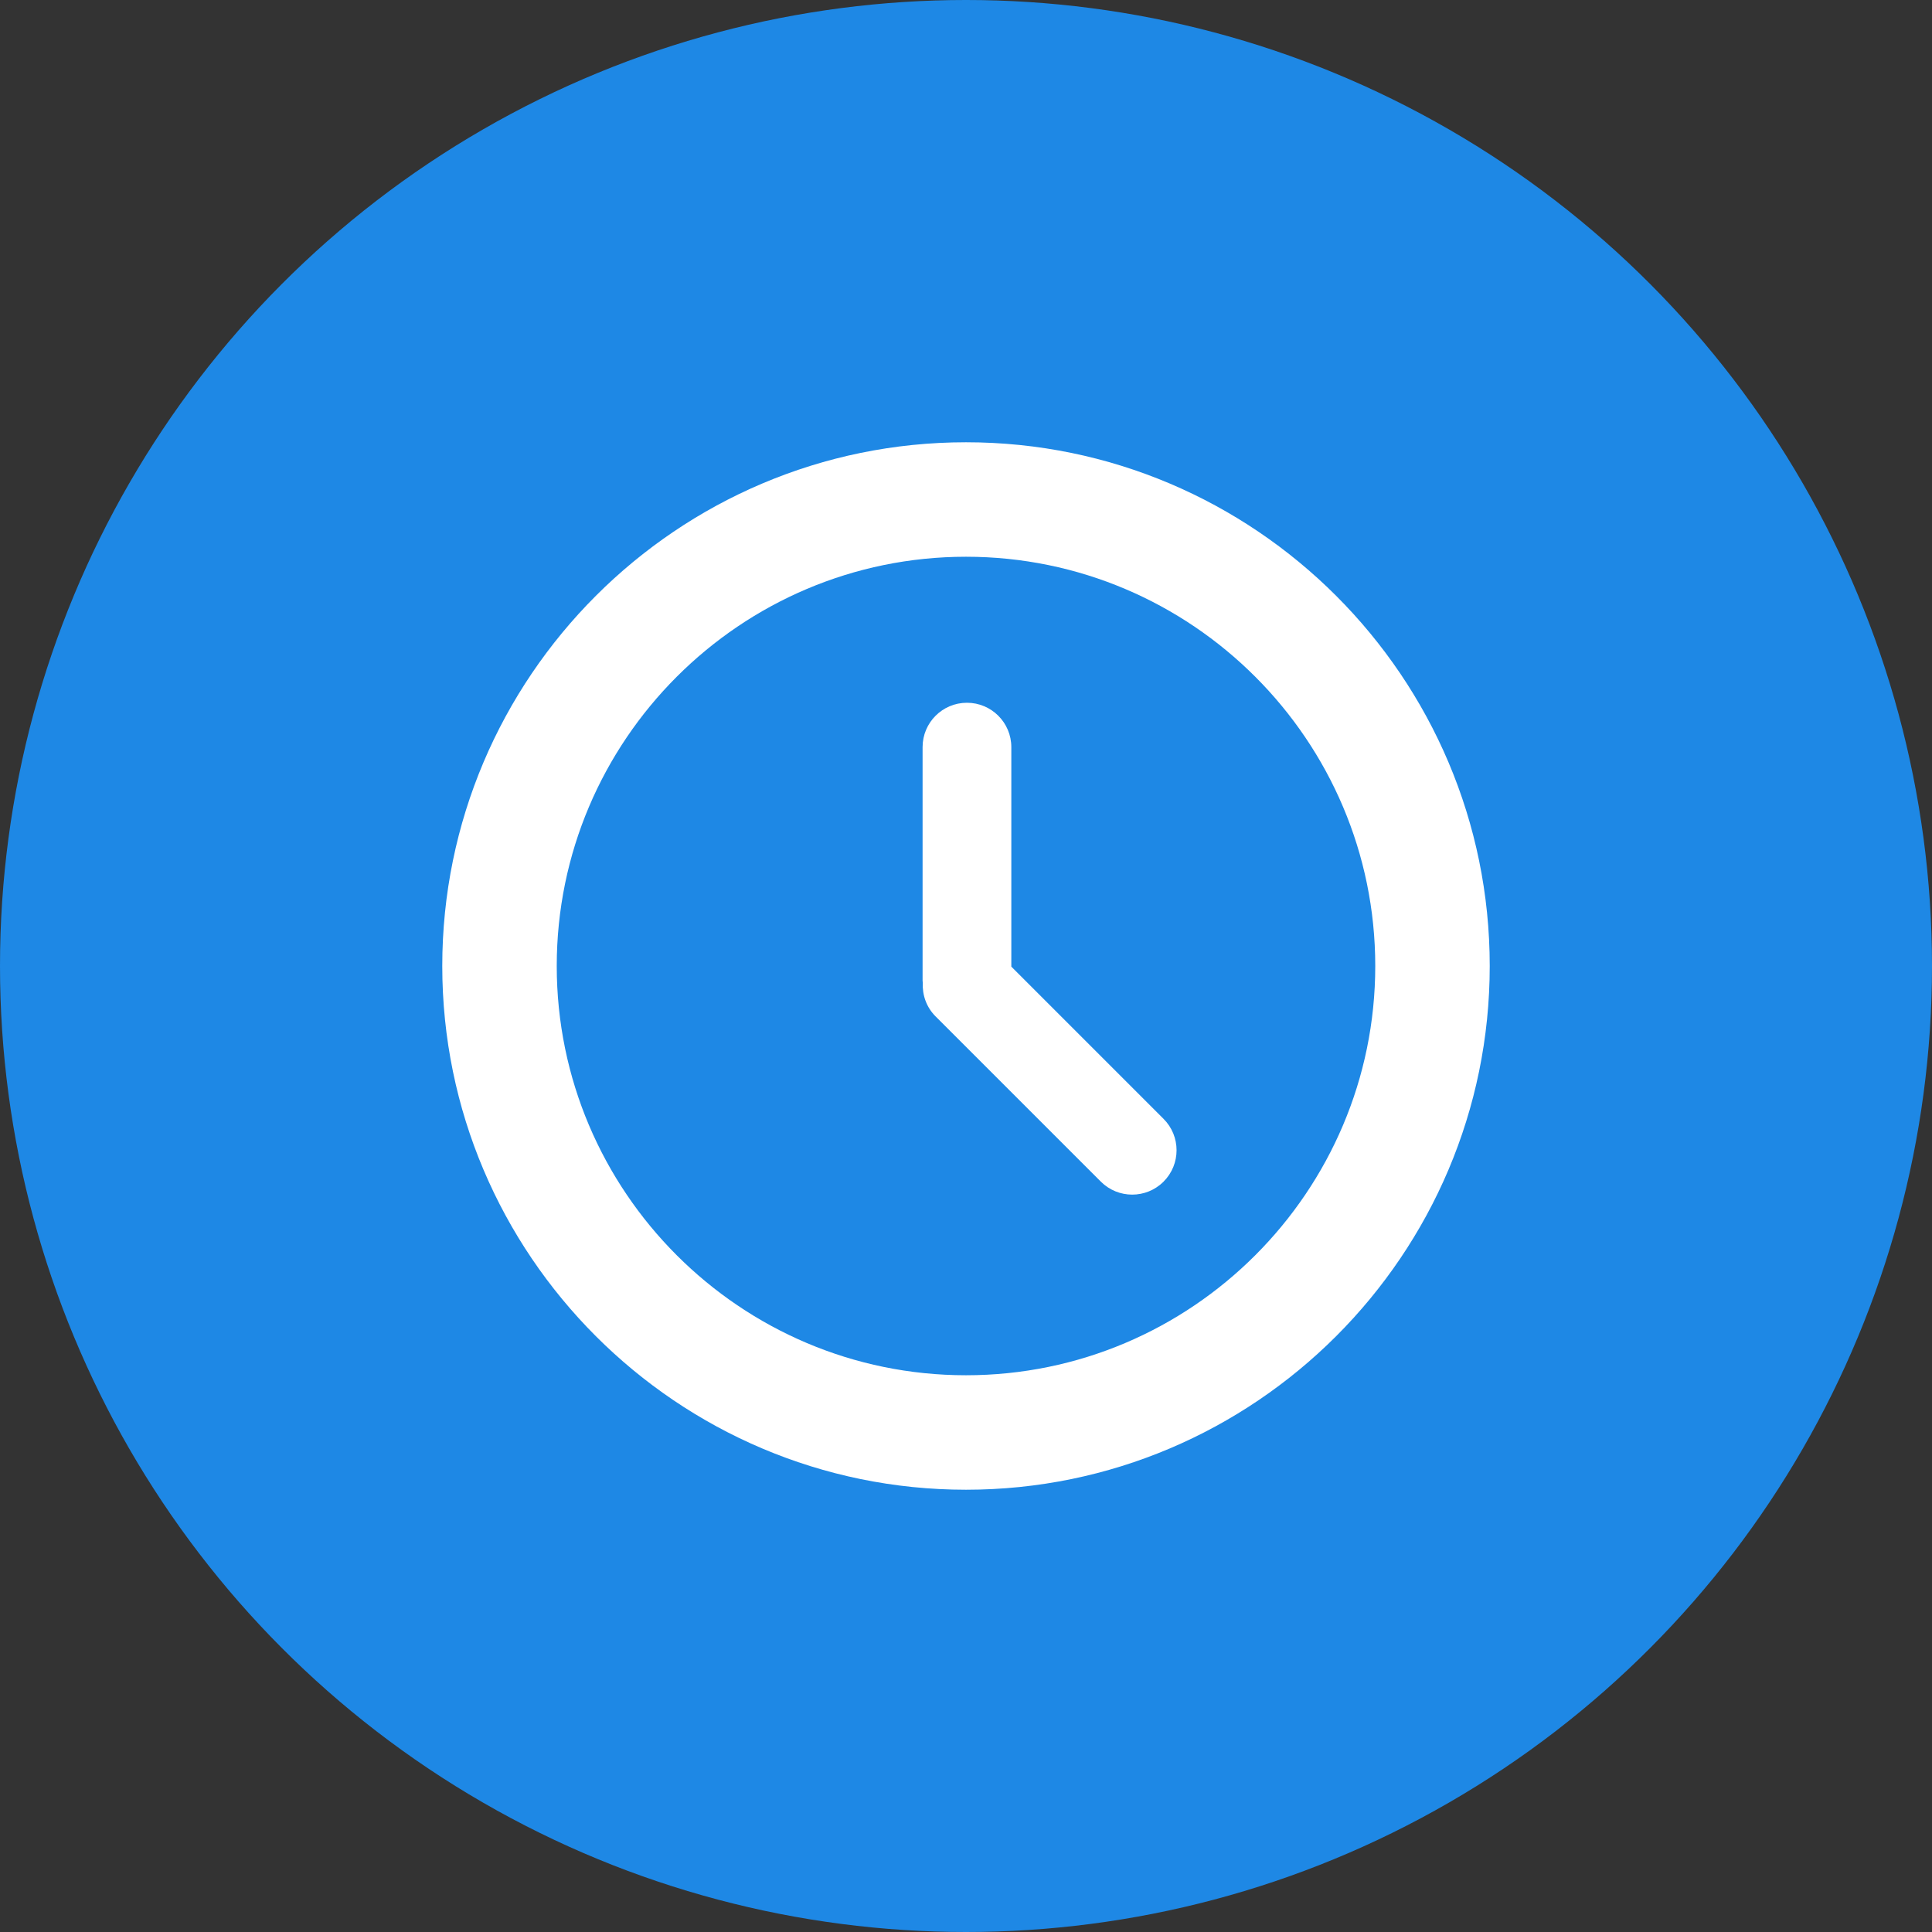 <svg width="83" height="83" viewBox="0 0 83 83" fill="none" xmlns="http://www.w3.org/2000/svg">
<rect x="0" y="0" width="83" height="83" fill="#333333" stroke="none"/>
<circle cx="41.5" cy="41.5" r="41.5" fill="#1E88E5"/>
<path d="M41.5 19C29.093 19 19 29.093 19 41.5C19 53.907 29.093 64 41.5 64C53.907 64 64 53.907 64 41.5C64 29.093 53.907 19 41.5 19ZM41.5 59.082C31.805 59.082 23.918 51.195 23.918 41.5C23.918 31.805 31.805 23.918 41.5 23.918C51.195 23.918 59.082 31.805 59.082 41.5C59.082 51.195 51.195 59.082 41.5 59.082Z" fill="white"/>
<path d="M43.447 41.527V32.097C43.447 31.044 42.593 30.191 41.541 30.191C40.488 30.191 39.635 31.044 39.635 32.097V42.136C39.635 42.166 39.642 42.194 39.644 42.224C39.618 42.742 39.797 43.269 40.193 43.665L47.292 50.763C48.037 51.508 49.244 51.508 49.988 50.763C50.732 50.019 50.732 48.812 49.988 48.068L43.447 41.527Z" fill="white"/>
</svg>
